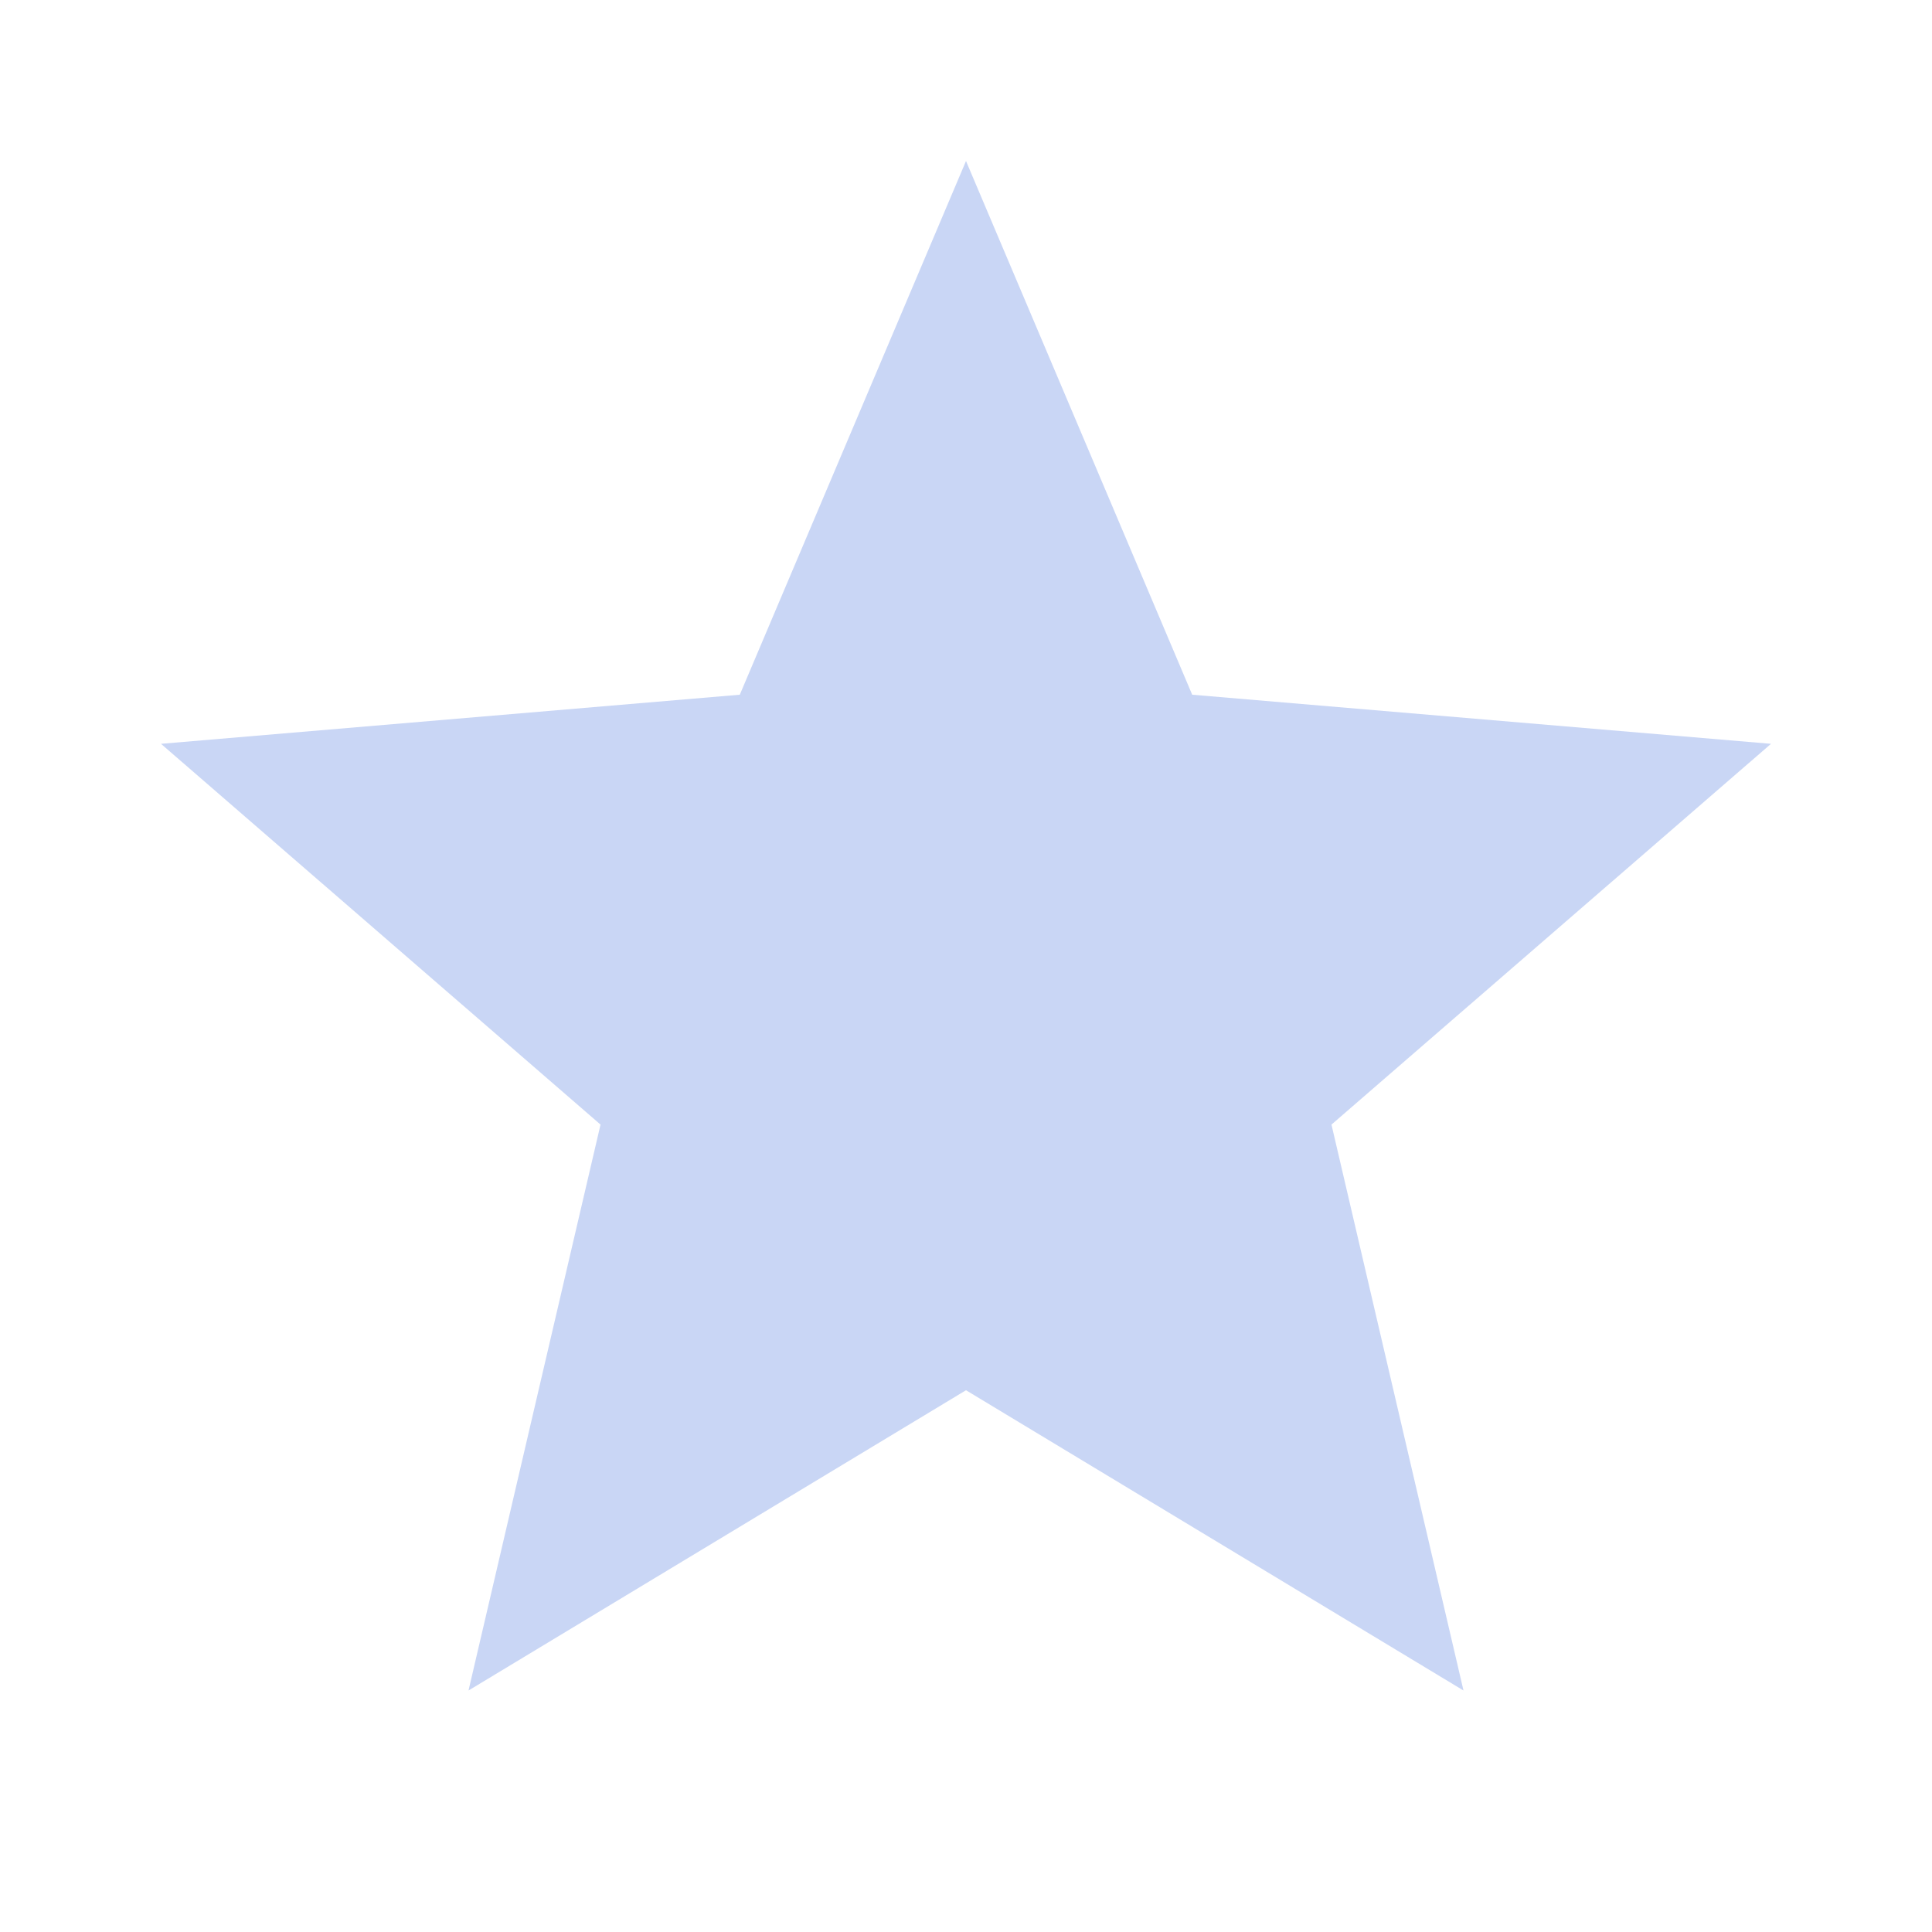 <svg width="72" height="72" viewBox="0 0 72 72" fill="none" xmlns="http://www.w3.org/2000/svg">
<g clip-path="url(#clip0_54_184)">
<path d="M36 51.81L54.54 63L49.62 41.91L66 27.72L44.43 25.89L36 6L27.57 25.89L6 27.72L22.38 41.91L17.46 63L36 51.81Z" fill="#C9D6F5"/>
</g>
<defs>
<clipPath id="clip0_54_184">
<rect width="72" height="72" fill="white"/>
</clipPath>
</defs>
</svg>
